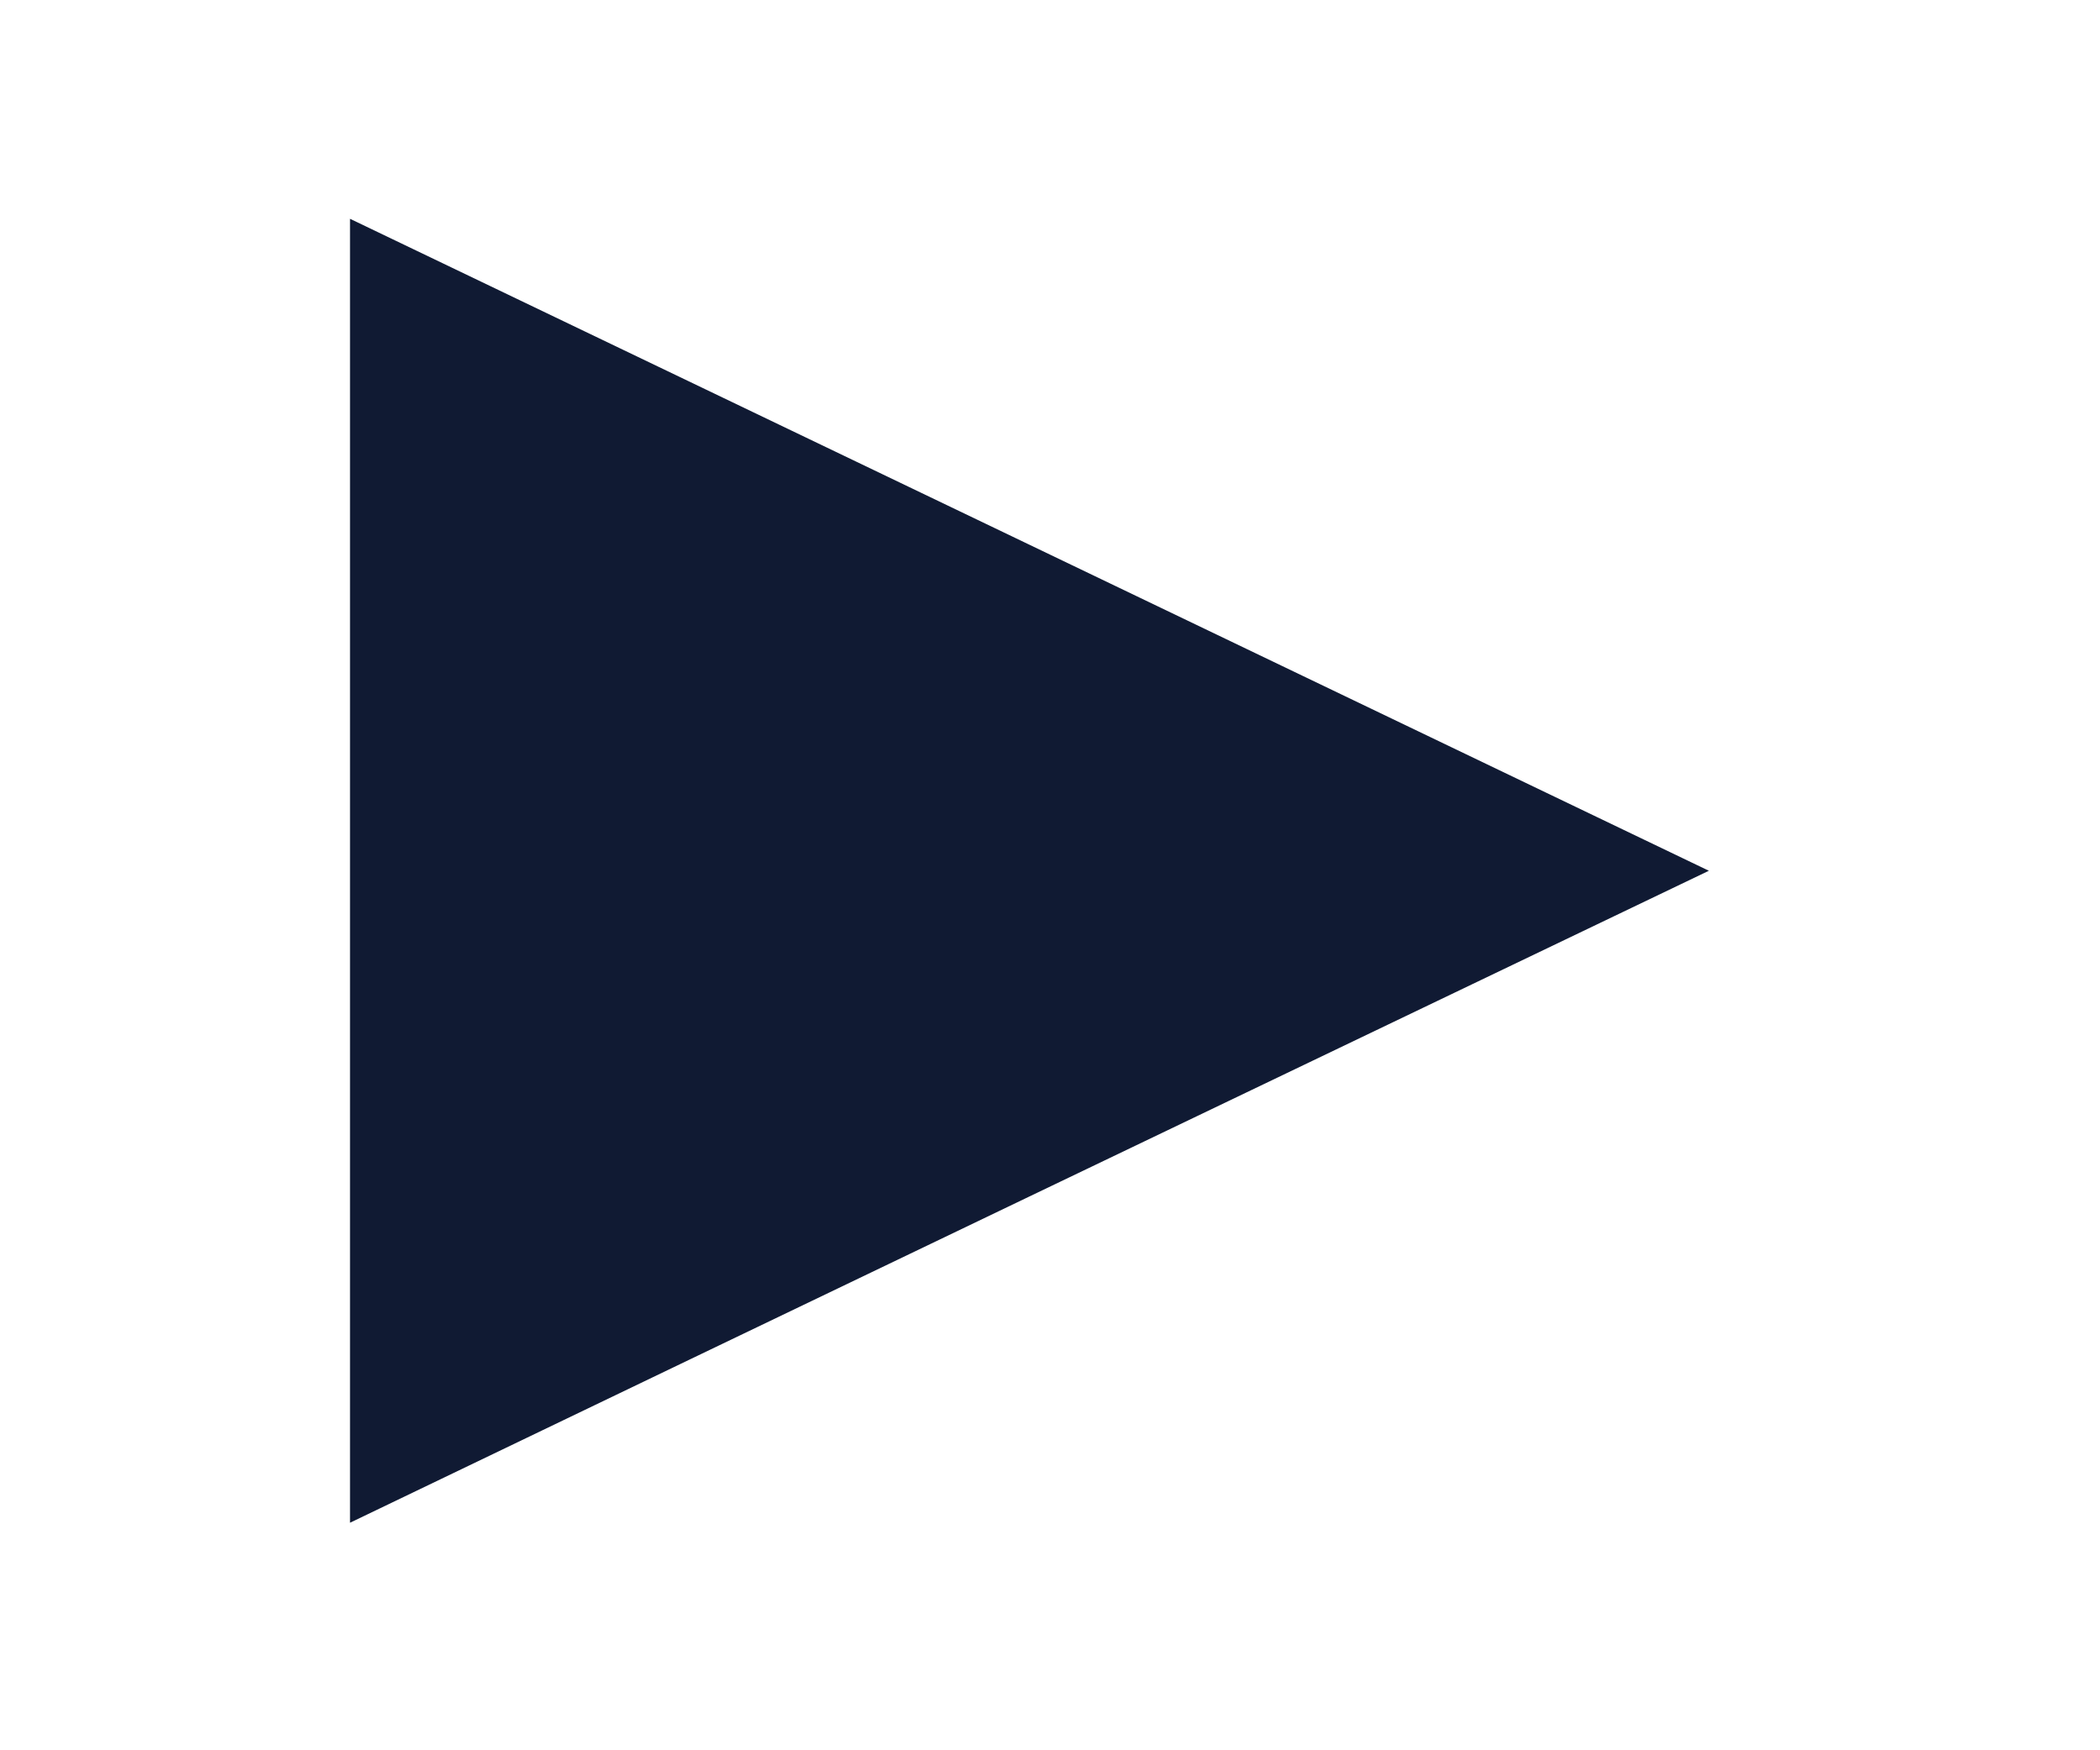 <svg width="48" height="40" viewBox="0 0 48 40" fill="none" xmlns="http://www.w3.org/2000/svg">
<path d="M8 34.8C18.4 29.8 28.66 24.883 39.06 19.9C28.6 14.883 18.36 9.967 8 5V34.8Z" fill="#101A33"/>
</svg>
